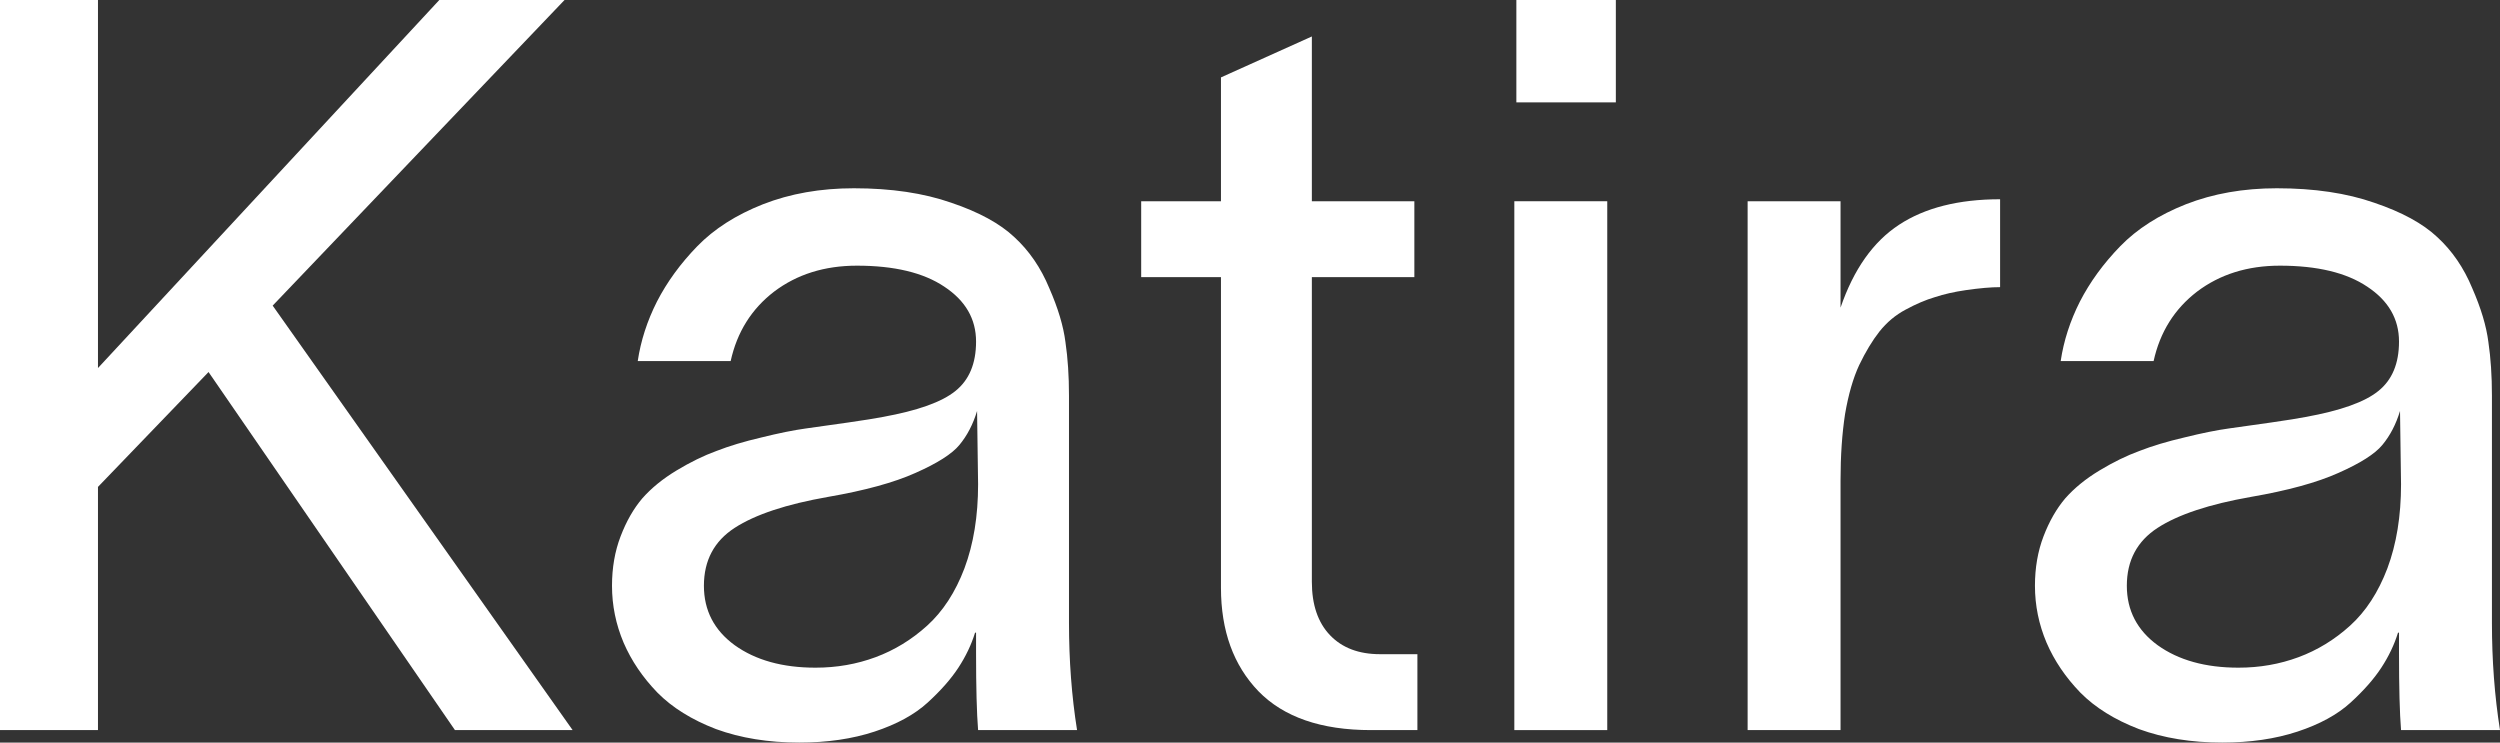 <svg xmlns="http://www.w3.org/2000/svg" fill="none" viewBox="0 0 101 30" height="30" width="101">
<rect x="0" y="0" width="101" height="30" fill="#333333" stroke="none"/>
<g id="Katira">
<path fill="white" d="M3.958 29.496H0V0H3.958V14.869L17.748 0H22.807L11.016 12.347L23.134 29.496H18.38L8.425 15.03L3.958 19.671V29.496Z"></path>
<path fill="white" d="M25.765 14.586C25.887 13.766 26.146 12.966 26.54 12.186C26.948 11.392 27.492 10.646 28.172 9.946C28.852 9.247 29.736 8.682 30.824 8.252C31.926 7.821 33.15 7.606 34.496 7.606C36.006 7.606 37.318 7.801 38.433 8.191C39.549 8.568 40.399 9.032 40.983 9.583C41.582 10.134 42.051 10.82 42.391 11.641C42.745 12.448 42.962 13.174 43.044 13.82C43.139 14.465 43.187 15.185 43.187 15.979V25.158C43.187 26.678 43.295 28.124 43.513 29.496H39.515C39.46 28.81 39.433 27.774 39.433 26.389V25.561H39.392C39.243 26.046 39.018 26.517 38.719 26.974C38.42 27.431 38.005 27.902 37.475 28.386C36.944 28.87 36.23 29.26 35.333 29.556C34.435 29.852 33.422 30 32.293 30C31.042 30 29.92 29.818 28.927 29.455C27.948 29.079 27.159 28.588 26.561 27.983C25.962 27.364 25.507 26.691 25.194 25.965C24.881 25.225 24.725 24.459 24.725 23.665C24.725 22.939 24.84 22.273 25.072 21.668C25.303 21.062 25.595 20.551 25.949 20.134C26.316 19.718 26.778 19.341 27.336 19.005C27.893 18.669 28.431 18.406 28.948 18.218C29.464 18.016 30.07 17.835 30.763 17.673C31.47 17.498 32.069 17.377 32.558 17.31C33.048 17.243 33.619 17.162 34.272 17.068C34.925 16.974 35.387 16.9 35.659 16.846C37.074 16.59 38.053 16.241 38.597 15.797C39.154 15.353 39.433 14.687 39.433 13.8C39.433 12.885 39.005 12.145 38.148 11.58C37.305 11.015 36.128 10.733 34.619 10.733C33.313 10.733 32.198 11.083 31.273 11.782C30.362 12.482 29.777 13.416 29.519 14.586H25.765ZM28.438 23.665C28.438 24.66 28.852 25.461 29.682 26.066C30.525 26.671 31.613 26.974 32.946 26.974C33.803 26.974 34.612 26.833 35.373 26.55C36.135 26.268 36.829 25.844 37.454 25.279C38.093 24.701 38.597 23.927 38.964 22.959C39.331 21.977 39.515 20.847 39.515 19.57L39.474 16.604C39.311 17.142 39.073 17.599 38.76 17.976C38.461 18.339 37.869 18.715 36.985 19.106C36.115 19.496 34.938 19.818 33.456 20.074C31.77 20.37 30.512 20.787 29.682 21.325C28.852 21.863 28.438 22.643 28.438 23.665Z"></path>
<path fill="white" d="M52.999 23.504C52.999 24.432 53.244 25.151 53.733 25.662C54.223 26.174 54.896 26.429 55.753 26.429H57.263V29.496H55.386C53.373 29.496 51.857 28.971 50.837 27.922C49.83 26.873 49.327 25.481 49.327 23.746V11.197H46.104V8.13H49.327V3.127L52.999 1.473V8.13H57.14V11.197H52.999V23.504Z"></path>
<path fill="white" d="M65.28 4.136H61.261V0H65.28V4.136ZM61.179 29.496V8.13H64.933V29.496H61.179Z"></path>
<path fill="white" d="M74.358 8.13V12.428C74.888 10.881 75.677 9.765 76.724 9.079C77.771 8.393 79.131 8.05 80.804 8.05V11.601C80.437 11.601 79.975 11.641 79.417 11.722C78.954 11.789 78.54 11.883 78.172 12.004C77.805 12.112 77.411 12.28 76.989 12.508C76.581 12.724 76.228 13.02 75.928 13.396C75.643 13.759 75.371 14.21 75.112 14.748C74.868 15.272 74.677 15.931 74.541 16.725C74.419 17.518 74.358 18.413 74.358 19.408V29.496H70.604V8.13H74.358Z"></path>
<path fill="white" d="M83.252 14.586C83.374 13.766 83.633 12.966 84.027 12.186C84.435 11.392 84.979 10.646 85.659 9.946C86.339 9.247 87.223 8.682 88.311 8.252C89.413 7.821 90.637 7.606 91.983 7.606C93.493 7.606 94.805 7.801 95.92 8.191C97.036 8.568 97.886 9.032 98.47 9.583C99.069 10.134 99.538 10.82 99.878 11.641C100.232 12.448 100.449 13.174 100.531 13.82C100.626 14.465 100.674 15.185 100.674 15.979V25.158C100.674 26.678 100.782 28.124 101 29.496H97.002C96.947 28.81 96.92 27.774 96.92 26.389V25.561H96.879C96.73 26.046 96.505 26.517 96.206 26.974C95.907 27.431 95.492 27.902 94.962 28.386C94.431 28.87 93.717 29.26 92.82 29.556C91.922 29.852 90.909 30 89.78 30C88.529 30 87.407 29.818 86.414 29.455C85.435 29.079 84.646 28.588 84.048 27.983C83.449 27.364 82.994 26.691 82.681 25.965C82.368 25.225 82.212 24.459 82.212 23.665C82.212 22.939 82.327 22.273 82.558 21.668C82.79 21.062 83.082 20.551 83.436 20.134C83.803 19.718 84.265 19.341 84.823 19.005C85.38 18.669 85.918 18.406 86.434 18.218C86.951 18.016 87.556 17.835 88.25 17.673C88.957 17.498 89.556 17.377 90.045 17.31C90.535 17.243 91.106 17.162 91.759 17.068C92.412 16.974 92.874 16.9 93.146 16.846C94.56 16.59 95.54 16.241 96.084 15.797C96.641 15.353 96.92 14.687 96.92 13.8C96.92 12.885 96.492 12.145 95.635 11.58C94.792 11.015 93.615 10.733 92.106 10.733C90.8 10.733 89.685 11.083 88.76 11.782C87.849 12.482 87.264 13.416 87.006 14.586H83.252ZM85.924 23.665C85.924 24.66 86.339 25.461 87.169 26.066C88.012 26.671 89.1 26.974 90.433 26.974C91.29 26.974 92.099 26.833 92.86 26.55C93.622 26.268 94.316 25.844 94.941 25.279C95.58 24.701 96.084 23.927 96.451 22.959C96.818 21.977 97.002 20.847 97.002 19.57L96.961 16.604C96.798 17.142 96.56 17.599 96.247 17.976C95.948 18.339 95.356 18.715 94.472 19.106C93.602 19.496 92.425 19.818 90.943 20.074C89.257 20.37 87.999 20.787 87.169 21.325C86.339 21.863 85.924 22.643 85.924 23.665Z"></path>
</g>
</svg>
